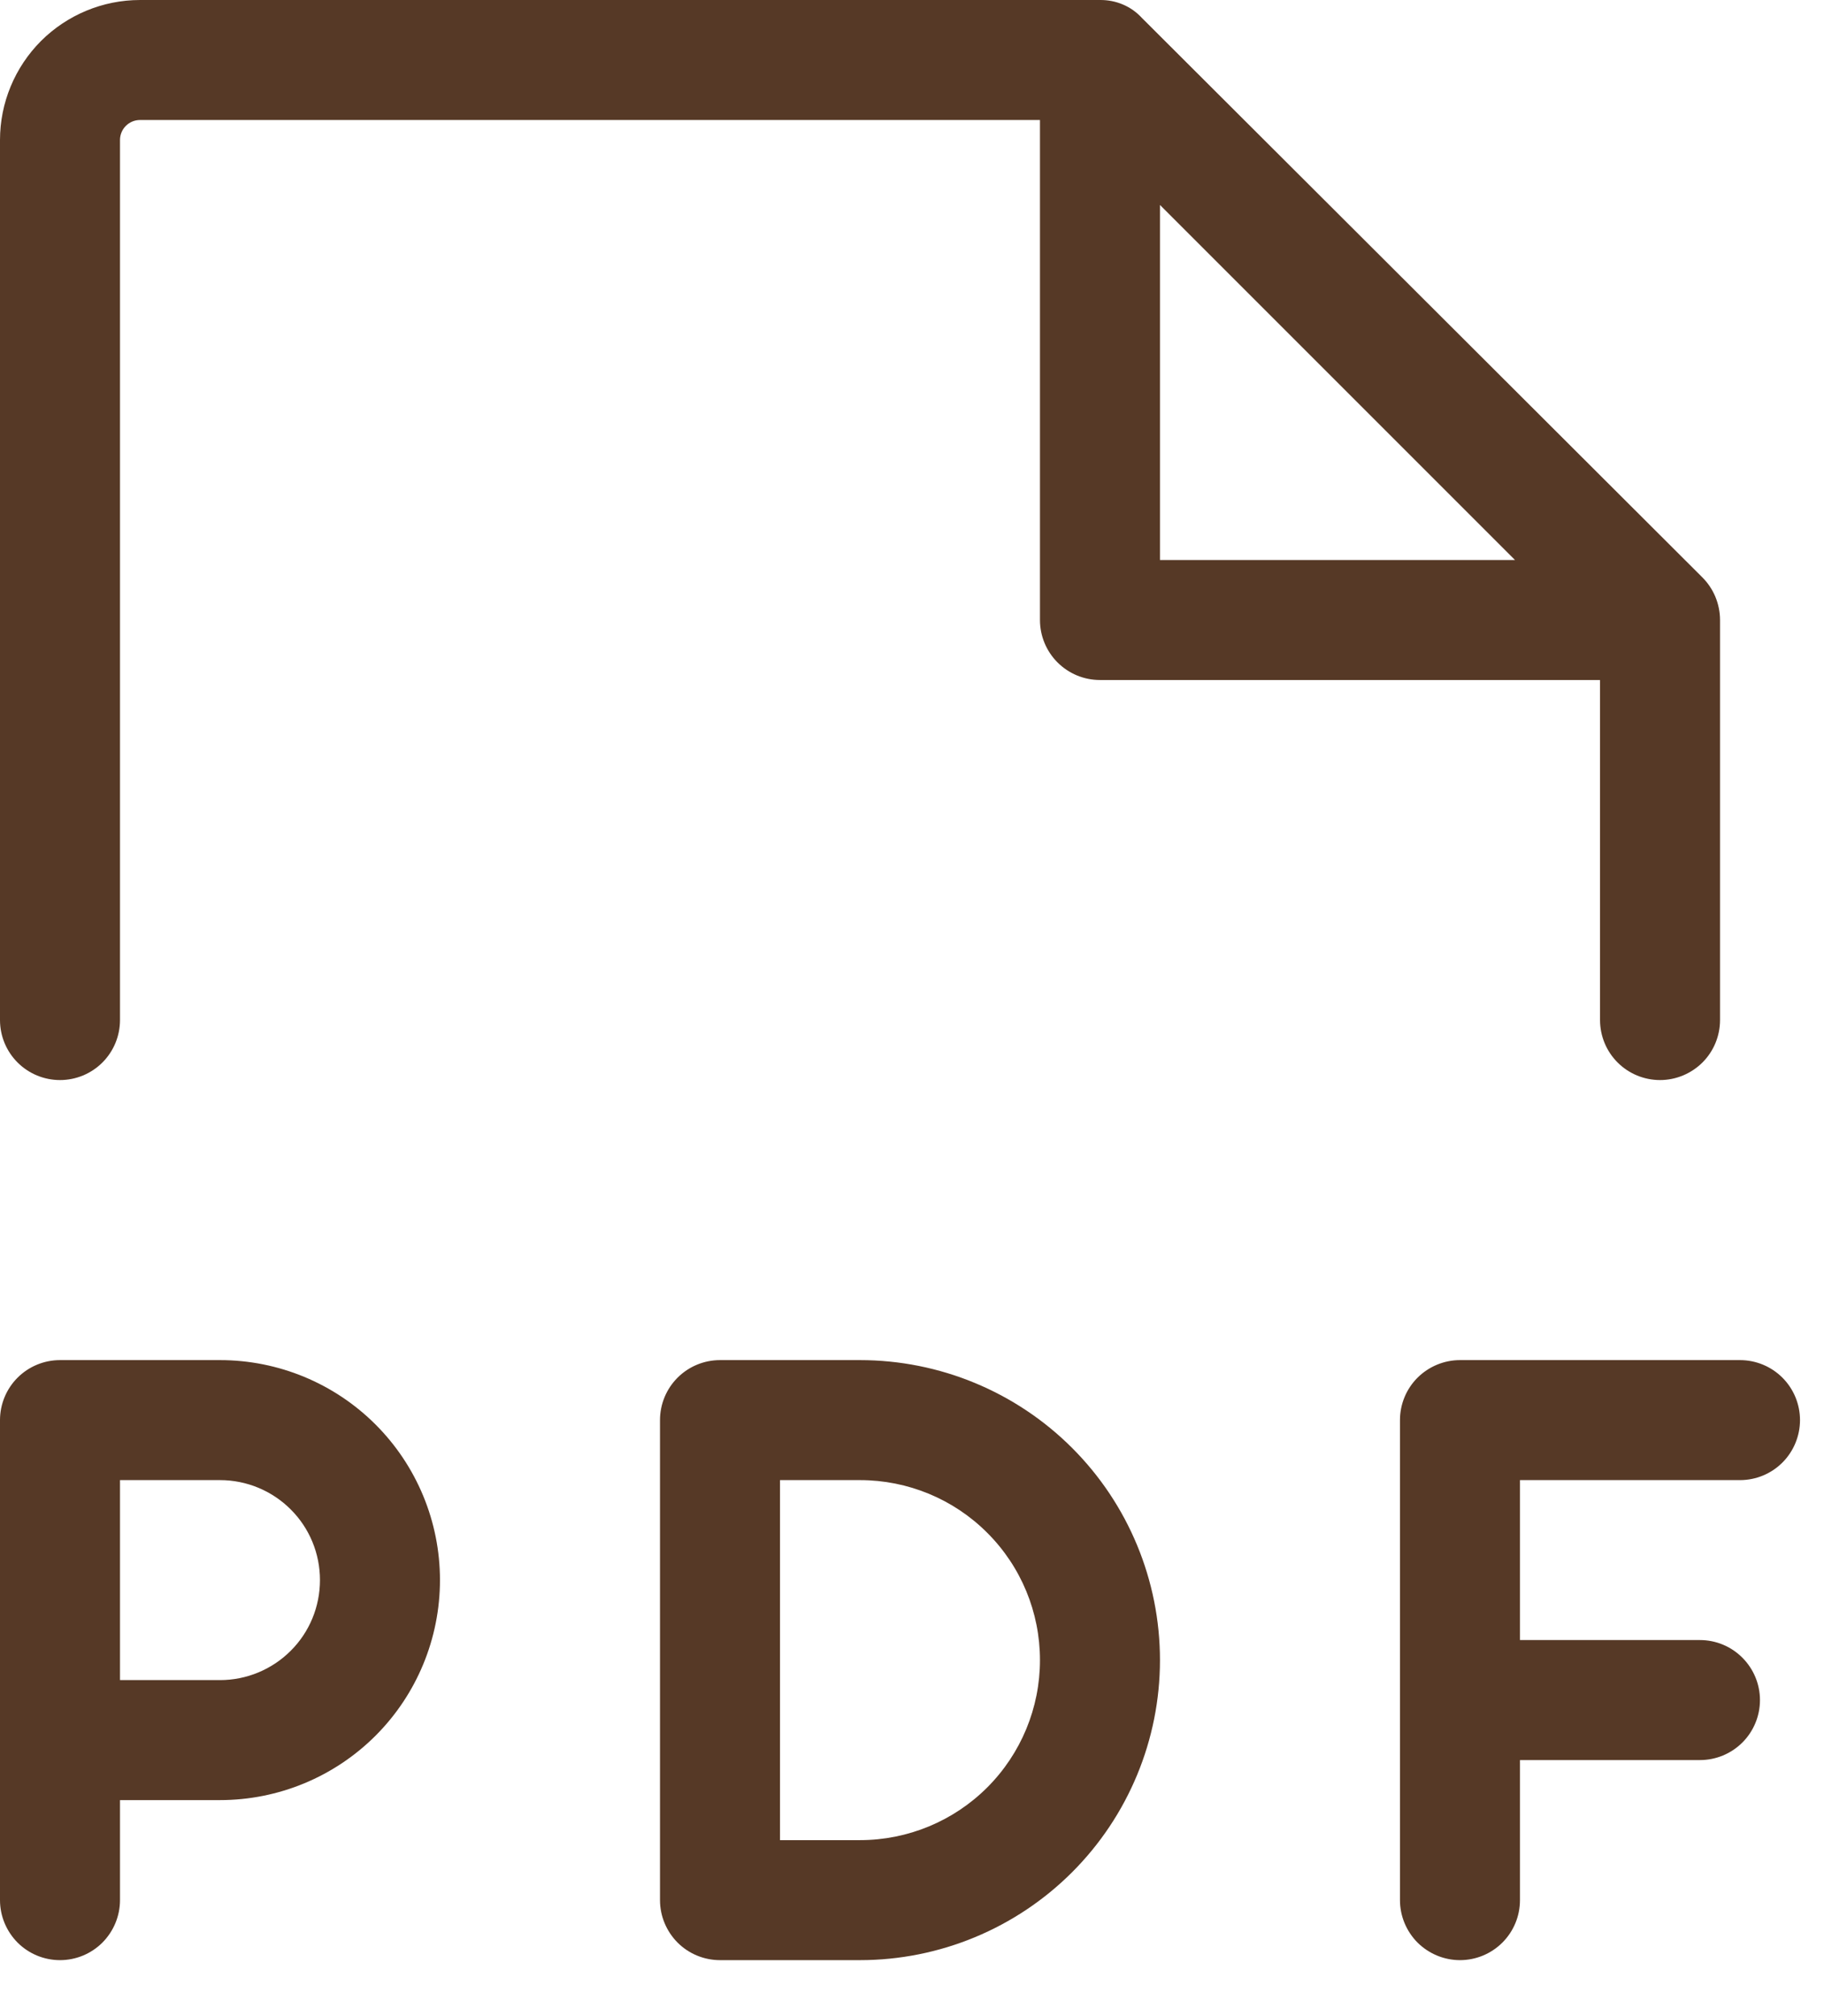 <svg width="19" height="21" viewBox="0 0 19 21" fill="none" xmlns="http://www.w3.org/2000/svg">
<path d="M0.625 11.25C0.791 11.25 0.95 11.184 1.067 11.067C1.184 10.95 1.25 10.791 1.25 10.625V1.458C1.25 1.403 1.272 1.35 1.311 1.311C1.35 1.272 1.403 1.25 1.458 1.25H10.833V6.458C10.833 6.624 10.899 6.783 11.016 6.9C11.134 7.018 11.293 7.083 11.458 7.083H16.667V10.625C16.667 10.791 16.733 10.95 16.85 11.067C16.967 11.184 17.126 11.25 17.292 11.25C17.457 11.25 17.616 11.184 17.734 11.067C17.851 10.95 17.917 10.791 17.917 10.625V6.458C17.917 6.375 17.9 6.292 17.868 6.215C17.836 6.139 17.789 6.069 17.729 6.01L11.896 0.188C11.84 0.127 11.773 0.079 11.697 0.047C11.622 0.015 11.54 -0.001 11.458 6.87936e-05H1.458C1.072 6.87936e-05 0.701 0.154 0.427 0.427C0.154 0.701 0 1.072 0 1.458V10.625C0 10.791 0.066 10.95 0.183 11.067C0.3 11.184 0.459 11.25 0.625 11.25ZM12.083 2.135L15.781 5.833H12.083V2.135ZM2.292 14.167H0.625C0.459 14.167 0.3 14.233 0.183 14.35C0.066 14.467 0 14.626 0 14.792V19.792C0 19.957 0.066 20.116 0.183 20.234C0.3 20.351 0.459 20.417 0.625 20.417C0.791 20.417 0.95 20.351 1.067 20.234C1.184 20.116 1.25 19.957 1.25 19.792V18.75H2.292C2.899 18.75 3.482 18.509 3.912 18.079C4.342 17.649 4.583 17.066 4.583 16.458C4.583 15.851 4.342 15.268 3.912 14.838C3.482 14.408 2.899 14.167 2.292 14.167ZM2.292 17.5H1.25V15.417H2.292C2.568 15.417 2.833 15.527 3.028 15.722C3.224 15.917 3.333 16.182 3.333 16.458C3.333 16.735 3.224 17 3.028 17.195C2.833 17.39 2.568 17.5 2.292 17.5ZM15.833 15.417V17.083H17.708C17.874 17.083 18.033 17.149 18.15 17.267C18.267 17.384 18.333 17.543 18.333 17.708C18.333 17.874 18.267 18.033 18.15 18.15C18.033 18.267 17.874 18.333 17.708 18.333H15.833V19.792C15.833 19.957 15.768 20.116 15.65 20.234C15.533 20.351 15.374 20.417 15.208 20.417C15.043 20.417 14.884 20.351 14.766 20.234C14.649 20.116 14.583 19.957 14.583 19.792V14.792C14.583 14.626 14.649 14.467 14.766 14.35C14.884 14.233 15.043 14.167 15.208 14.167H18.125C18.291 14.167 18.45 14.233 18.567 14.35C18.684 14.467 18.75 14.626 18.75 14.792C18.75 14.957 18.684 15.117 18.567 15.234C18.45 15.351 18.291 15.417 18.125 15.417H15.833ZM8.958 14.167H7.5C7.334 14.167 7.175 14.233 7.058 14.35C6.941 14.467 6.875 14.626 6.875 14.792V19.792C6.875 19.957 6.941 20.116 7.058 20.234C7.175 20.351 7.334 20.417 7.5 20.417H8.958C9.787 20.417 10.582 20.087 11.168 19.501C11.754 18.915 12.083 18.12 12.083 17.292C12.083 16.463 11.754 15.668 11.168 15.082C10.582 14.496 9.787 14.167 8.958 14.167ZM8.958 19.167H8.125V15.417H8.958C9.456 15.417 9.933 15.614 10.284 15.966C10.636 16.317 10.833 16.794 10.833 17.292C10.833 17.789 10.636 18.266 10.284 18.618C9.933 18.969 9.456 19.167 8.958 19.167Z" fill="#563926"/>
</svg>
